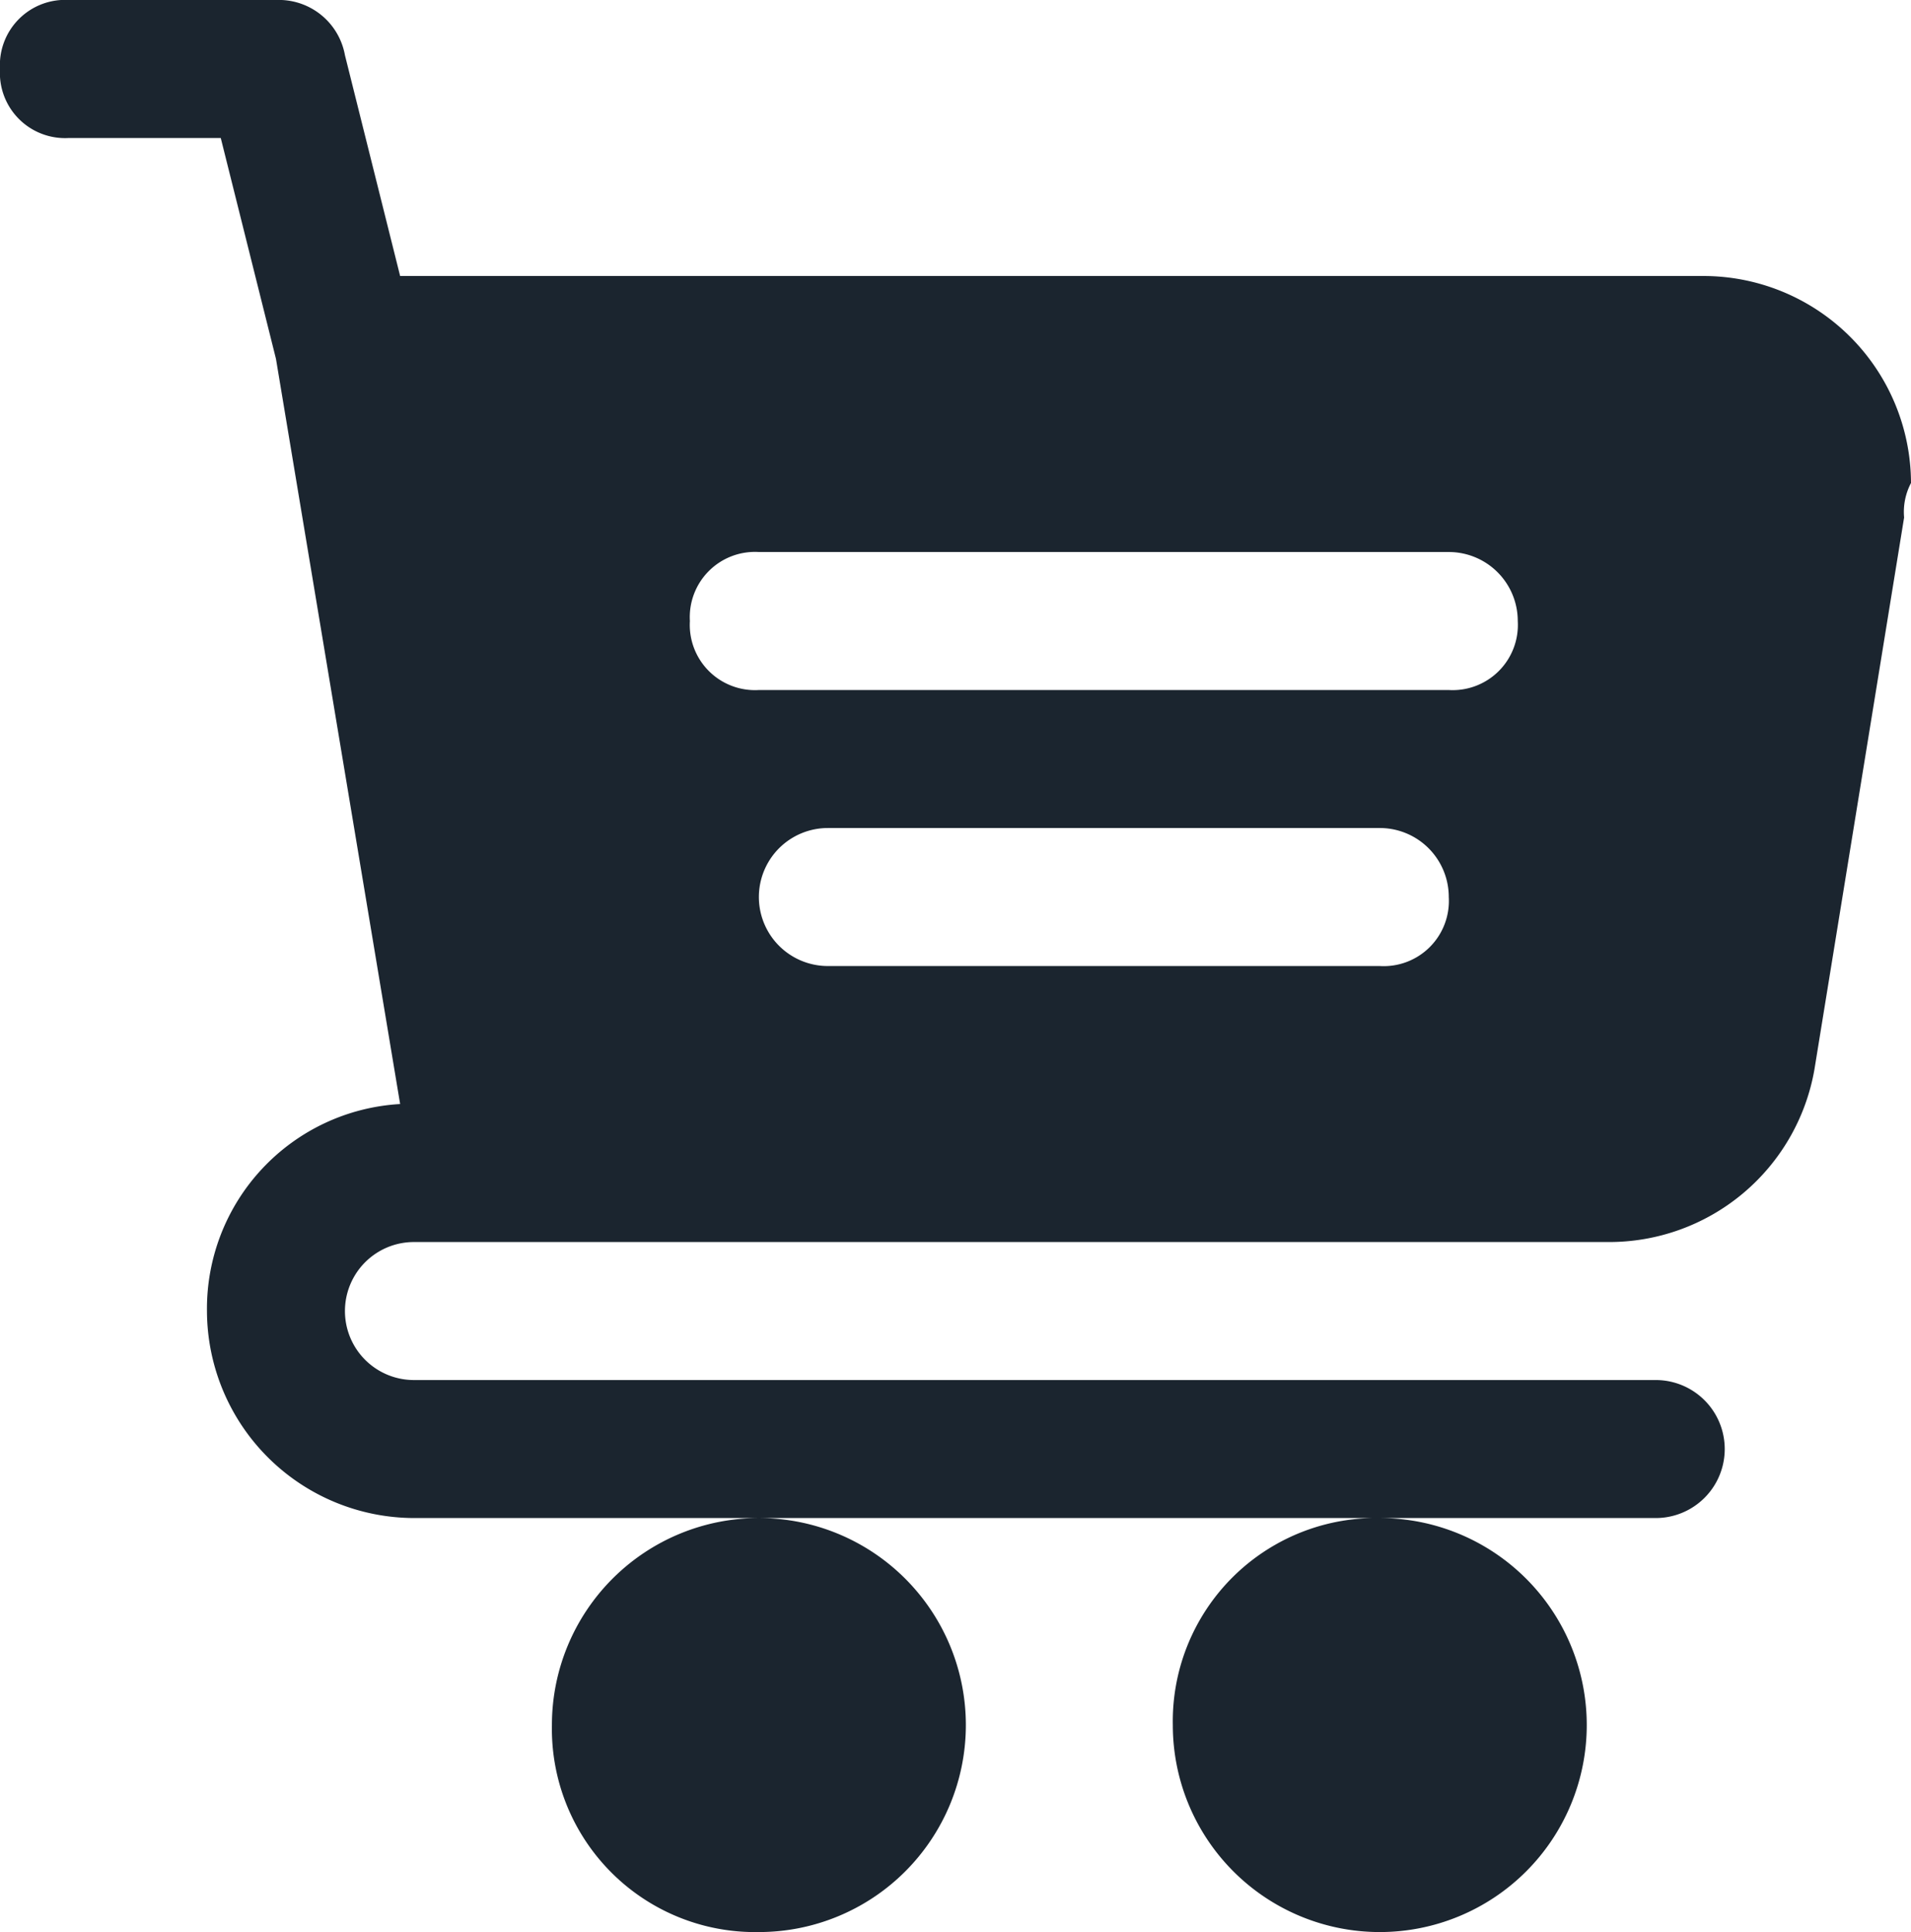 <svg xmlns="http://www.w3.org/2000/svg" width="27.7" height="28" viewBox="0 0 27.7 28">
  <path id="topo_carrinho" d="M22.2,24a3,3,0,1,1-3,3A2.946,2.946,0,0,1,22.2,24Zm-9,6a3,3,0,1,0-3-3A2.946,2.946,0,0,0,13.2,30ZM29.8,9.5l-1.3,8a3.021,3.021,0,0,1-3,2.5H8.2a1,1,0,0,0,0,2h18a1,1,0,0,1,0,2H8.2a3.009,3.009,0,0,1-3-3A2.971,2.971,0,0,1,8,18L6.2,7.2,5.4,4H3.2a.945.945,0,0,1-1-1,.945.945,0,0,1,1-1h3a.974.974,0,0,1,1,.8L8,6H26.9a3.009,3.009,0,0,1,3,3A.9.9,0,0,0,29.8,9.5ZM22.2,14h-8a1,1,0,0,0,0,2h8a.945.945,0,0,0,1-1A1,1,0,0,0,22.2,14Zm1-4h-10a.945.945,0,0,0-1,1,.945.945,0,0,0,1,1h10a.945.945,0,0,0,1-1A1,1,0,0,0,23.2,10Z" transform="translate(-2.2 -2)" fill="#1b252f"/>
</svg>
